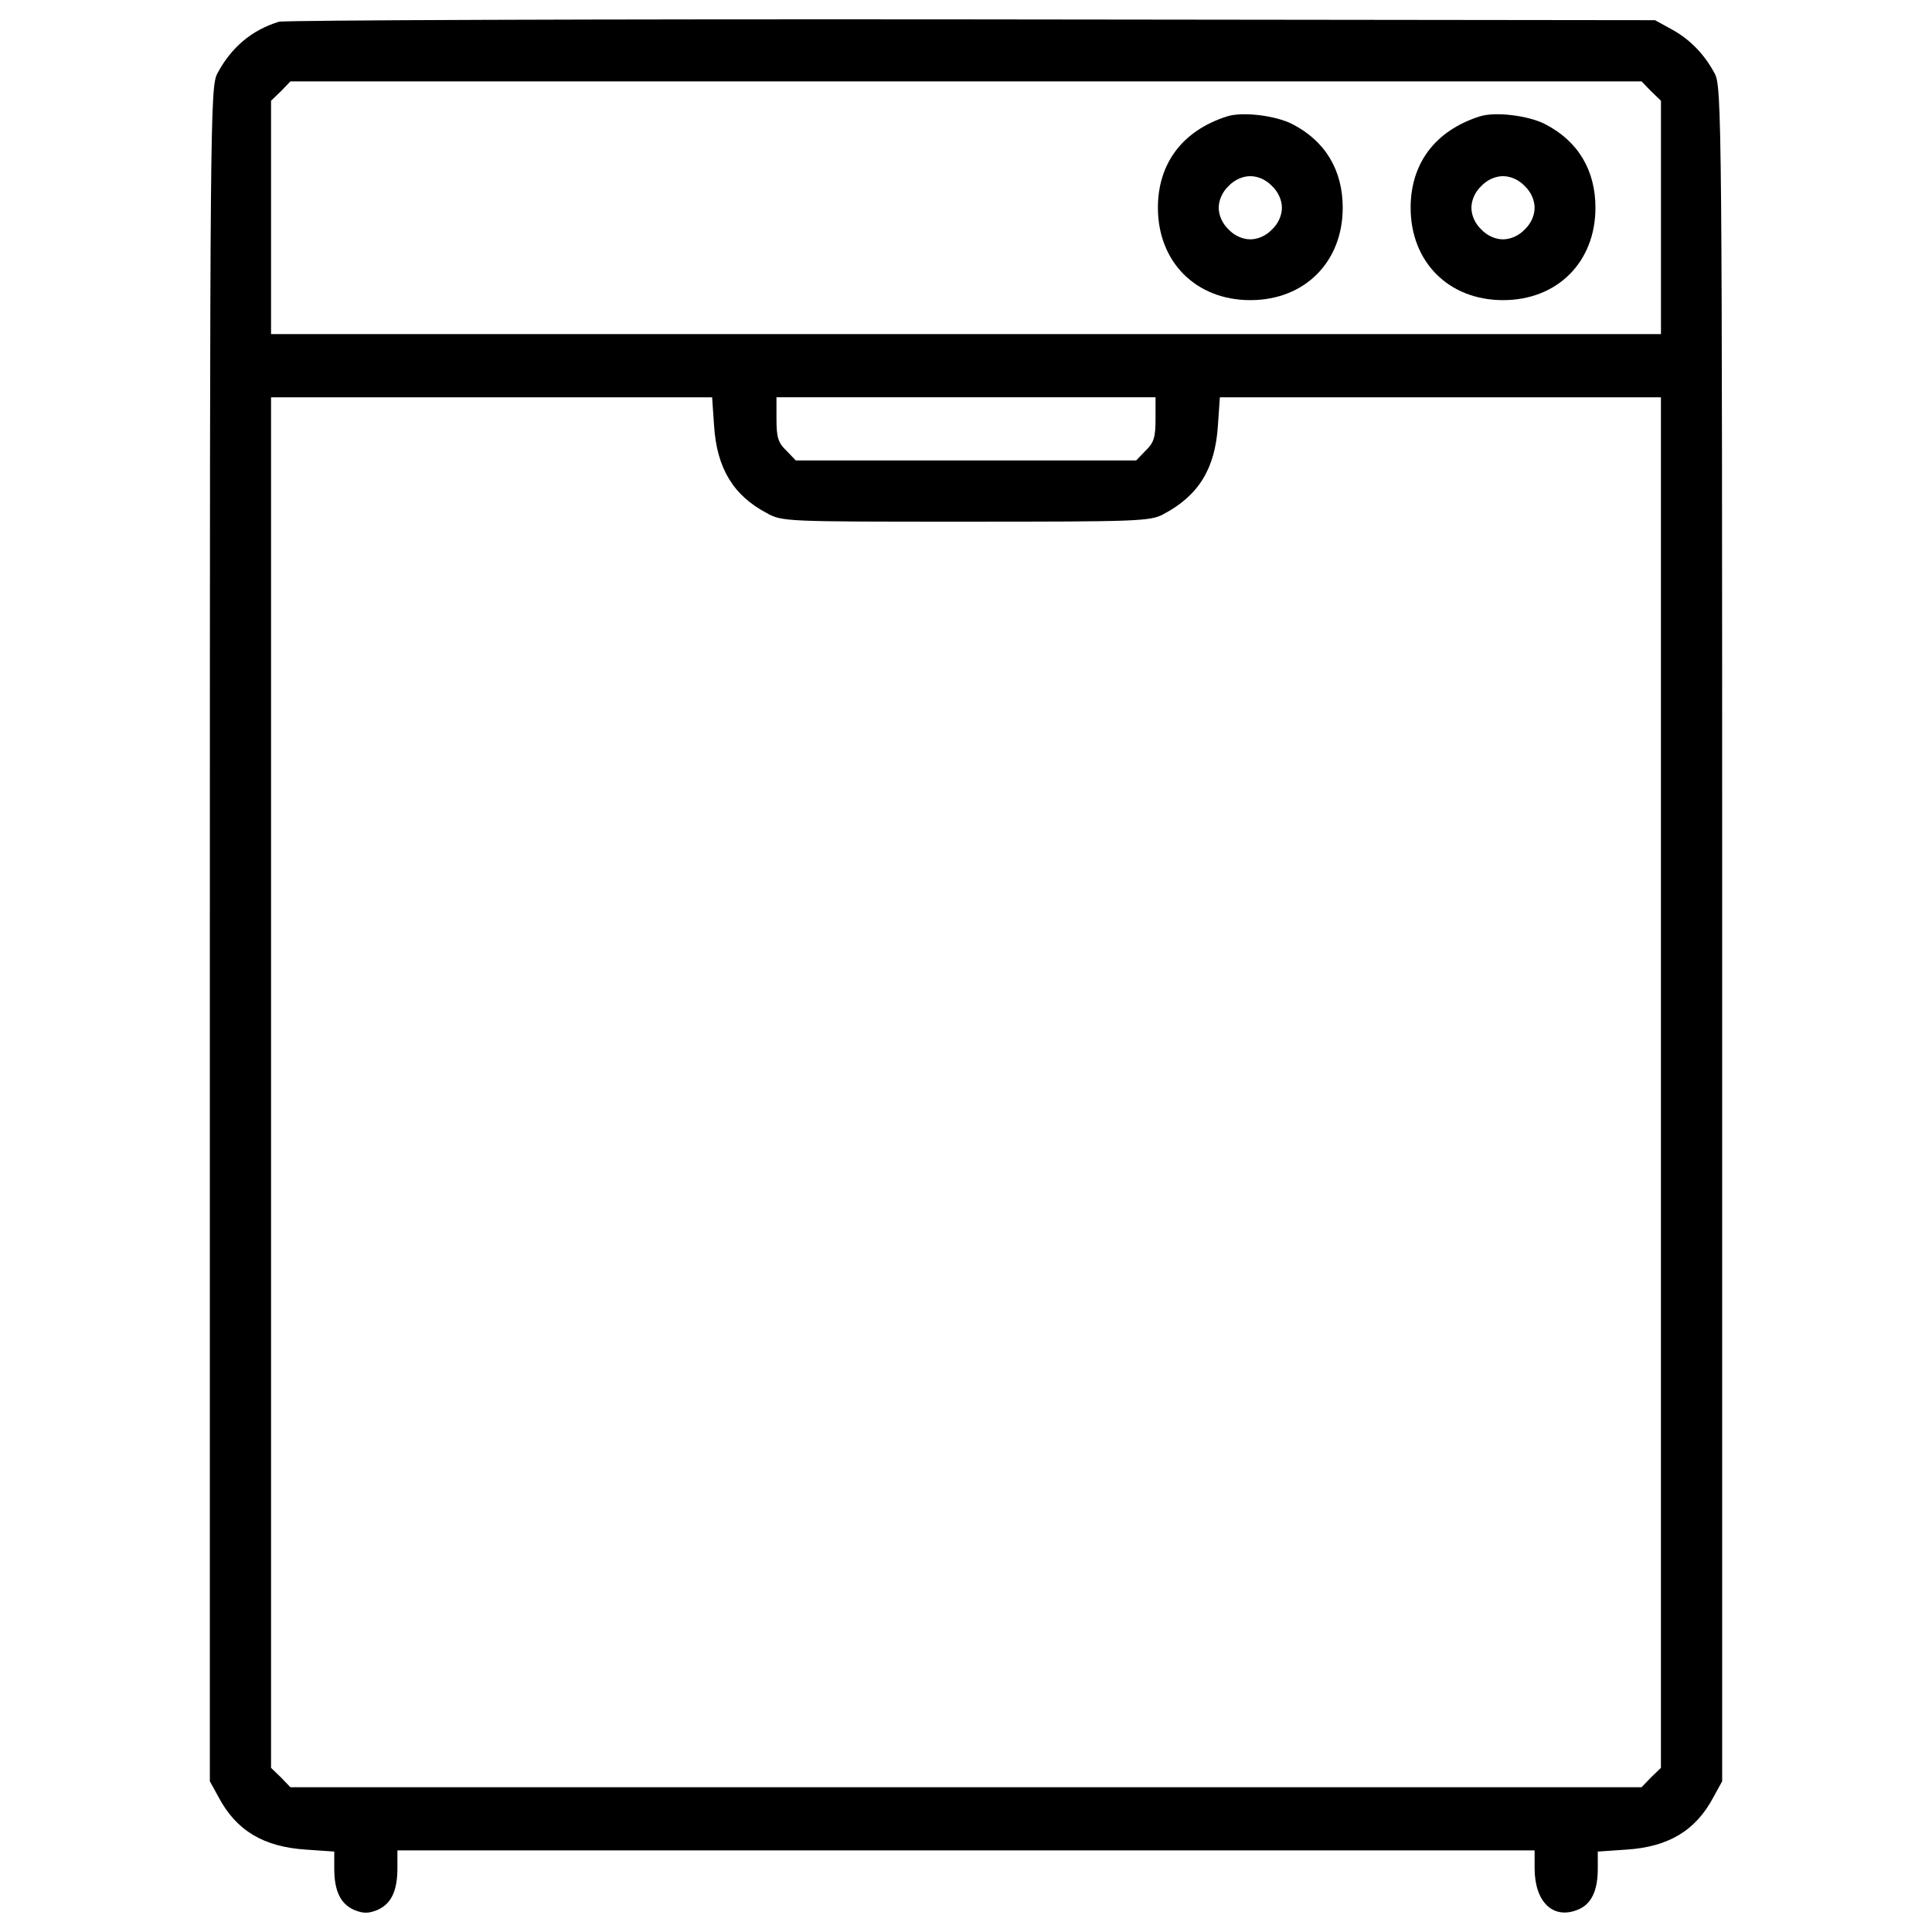 <?xml version="1.0" encoding="utf-8"?>
<!-- Svg Vector Icons : http://www.onlinewebfonts.com/icon -->
<!DOCTYPE svg PUBLIC "-//W3C//DTD SVG 1.1//EN" "http://www.w3.org/Graphics/SVG/1.1/DTD/svg11.dtd">
<svg version="1.1" xmlns="http://www.w3.org/2000/svg" xmlns:xlink="http://www.w3.org/1999/xlink" x="0px" y="0px" viewBox="0 0 1000 1000" enable-background="new 0 0 1000 1000" xml:space="preserve">
<g><g transform="translate(0,511) scale(0.1,-0.1)"><path d="M1443.8,4997.4c-141-42.9-247.3-132.9-318.8-267.8c-36.8-69.5-38.8-216.6-38.8-4455.5v-4384l45-81.8c92-173.7,233-257.5,451.7-271.8l147.2-10.2v-87.9c0-116.5,32.7-184,104.2-214.6c45-18.4,73.6-18.4,118.5,0c71.5,30.7,104.2,98.1,104.2,216.6v92H5000h2943.1v-92c0-175.8,96.1-267.7,224.8-214.6c69.5,28.6,102.2,98.1,102.2,212.6v87.9l149.2,10.2c216.7,14.3,357.7,98.1,449.6,271.8l45,81.8v4384c0,4238.9-2,4386-38.8,4455.5c-53.1,100.2-130.8,179.9-226.9,230.9l-81.8,45l-3535.8,4.1C3084.9,5011.6,1472.4,5005.5,1443.8,4997.4z M8546,4637.6l51.1-49v-605v-602.9H5000H1402.9v602.9v605l51.1,49l49,51.1h3497h3497L8546,4637.6z M3696,2906.5c14.3-218.7,98.1-359.7,271.8-451.7c79.7-45,98.1-45,1032.1-45c889.1,0,954.5,2.1,1021.9,38.8c181.9,96.1,267.7,235,282,457.8l10.2,147.2h1140.4h1142.5v-3546v-3548.1l-51.1-49.1l-49.1-51.1H5000H1503l-49,51.1l-51.1,49.1v3548.1v3546h1142.5h1140.5L3696,2906.5z M5981,2941.3c0-94-8.2-122.6-51.1-163.5l-49.1-51.1H5000h-880.9l-49,51.1c-42.9,40.9-51.1,69.5-51.1,163.5v112.4h981h981V2941.3z"/><path d="M6348.9,4506.8c-228.9-73.6-355.6-243.2-355.6-472.1c0-280,196.2-478.2,478.3-478.2s478.3,198.2,478.3,478.2c0,194.2-89.9,345.4-261.6,433.3C6600.3,4513,6426.6,4533.4,6348.9,4506.8z M6584,4147.1c32.7-30.7,51.1-73.6,51.1-112.4c0-38.8-18.4-81.7-51.1-112.4c-30.7-32.7-73.6-51.1-112.4-51.1s-81.8,18.4-112.4,51.1c-32.7,30.7-51.1,73.6-51.1,112.4c0,38.8,18.4,81.8,51.1,112.4c30.7,32.7,73.6,51.1,112.4,51.1S6553.3,4179.8,6584,4147.1z"/><path d="M7657,4506.8c-228.9-73.6-355.6-243.2-355.6-472.1c0-280,196.2-478.2,478.3-478.2c282.1,0,478.3,198.2,478.3,478.2c0,194.2-89.9,345.4-261.6,433.3C7908.3,4513,7734.6,4533.4,7657,4506.8z M7892,4147.1c32.7-30.7,51.1-73.6,51.1-112.4c0-38.8-18.4-81.7-51.1-112.4c-30.7-32.7-73.6-51.1-112.4-51.1c-38.8,0-81.7,18.4-112.4,51.1c-32.7,30.7-51.1,73.6-51.1,112.4c0,38.8,18.4,81.8,51.1,112.4c30.7,32.7,73.6,51.1,112.4,51.1C7818.4,4198.2,7861.3,4179.8,7892,4147.1z"/></g></g>
</svg>